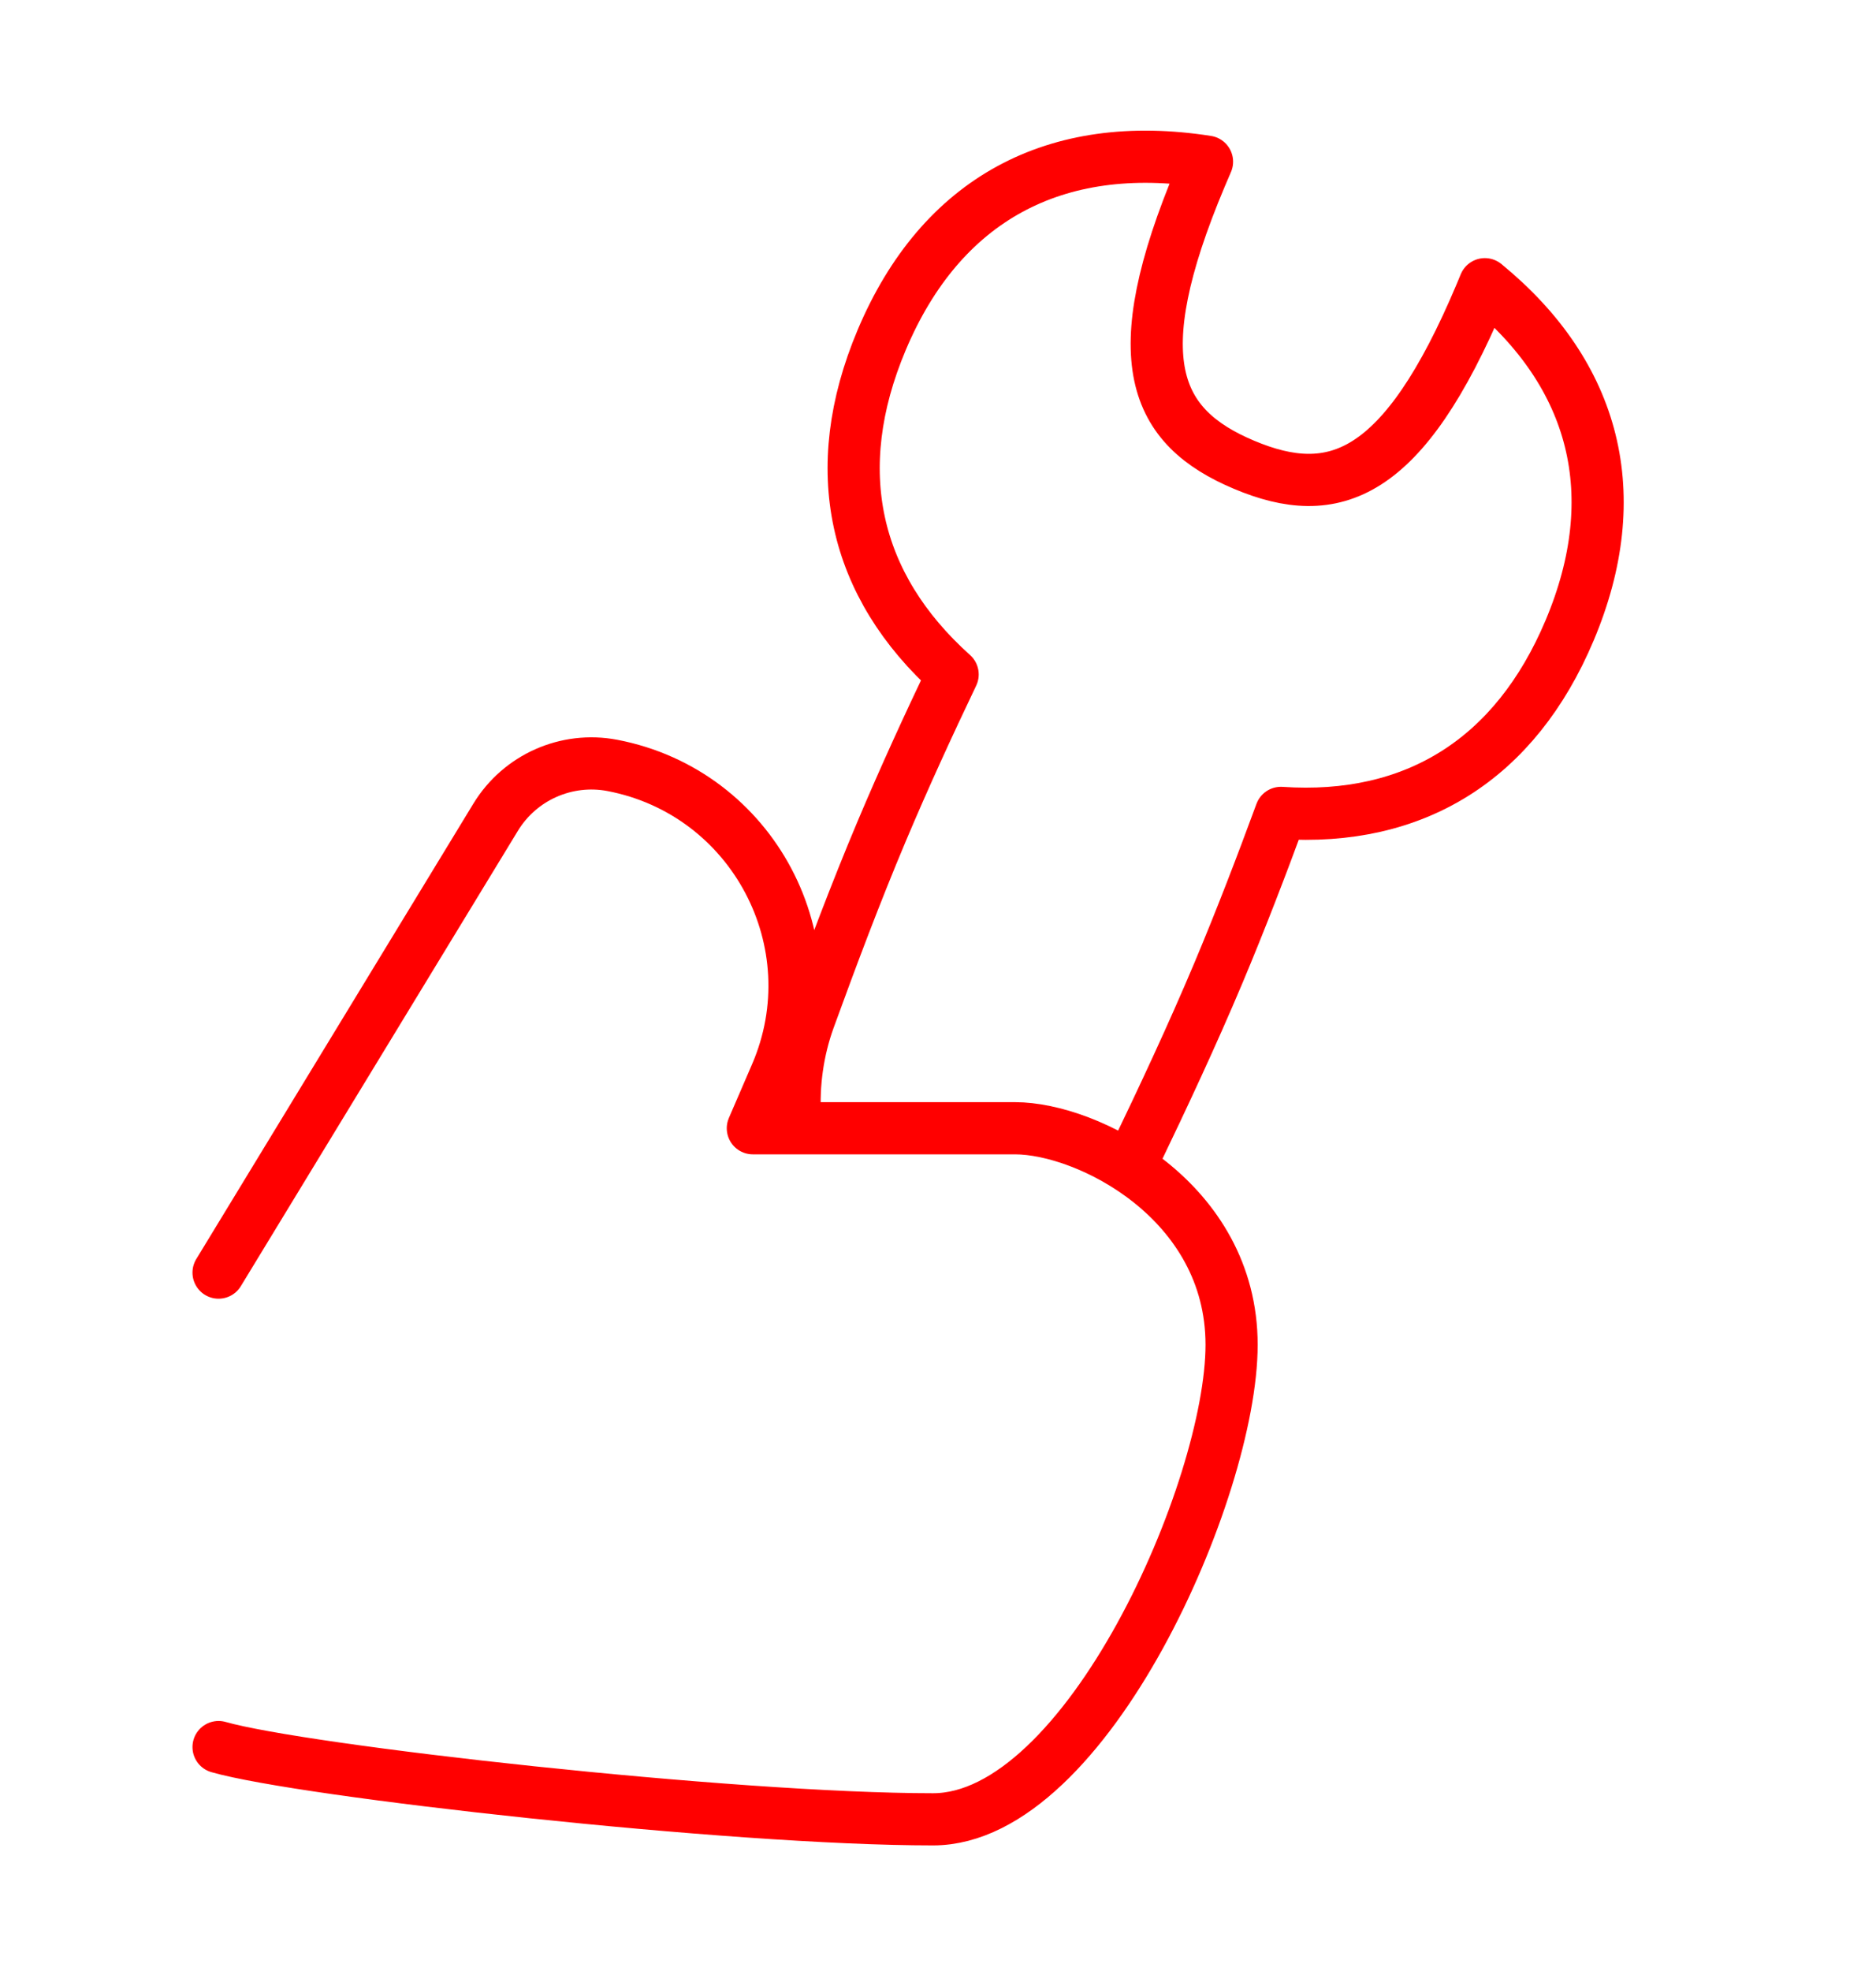 <svg width="20" height="21" viewBox="0 0 20 21" fill="none" xmlns="http://www.w3.org/2000/svg">
<path d="M12.098 12.319C12.402 11.687 12.707 11.037 12.991 10.363C13.231 9.792 13.449 9.223 13.656 8.661C15.079 8.757 16.153 8.094 16.734 6.716C17.341 5.276 17.013 3.996 15.83 3.028C15.816 3.063 15.801 3.099 15.786 3.134C14.959 5.096 14.218 5.354 13.263 4.952C12.308 4.55 11.975 3.838 12.802 1.877C12.824 1.825 12.846 1.773 12.868 1.723C11.251 1.47 10.032 2.122 9.399 3.624C8.818 5.003 9.094 6.234 10.156 7.186C9.898 7.726 9.643 8.28 9.402 8.851C9.118 9.524 8.866 10.197 8.626 10.856C8.505 11.189 8.454 11.553 8.476 11.906" stroke="#FF0000" stroke-width="0.556" stroke-linecap="round" stroke-linejoin="round"/>
<path d="M2.33 18.614C3.227 18.871 7.794 19.384 9.947 19.384C11.583 19.384 13.13 15.866 13.13 14.328C13.13 12.79 11.591 12.021 10.822 12.021H8.026L8.273 11.449C8.879 10.046 8.029 8.442 6.528 8.155C6.039 8.062 5.543 8.282 5.284 8.707L2.33 13.559" stroke="#FF0000" stroke-width="0.556" stroke-linecap="round" stroke-linejoin="round"/>
</svg>
